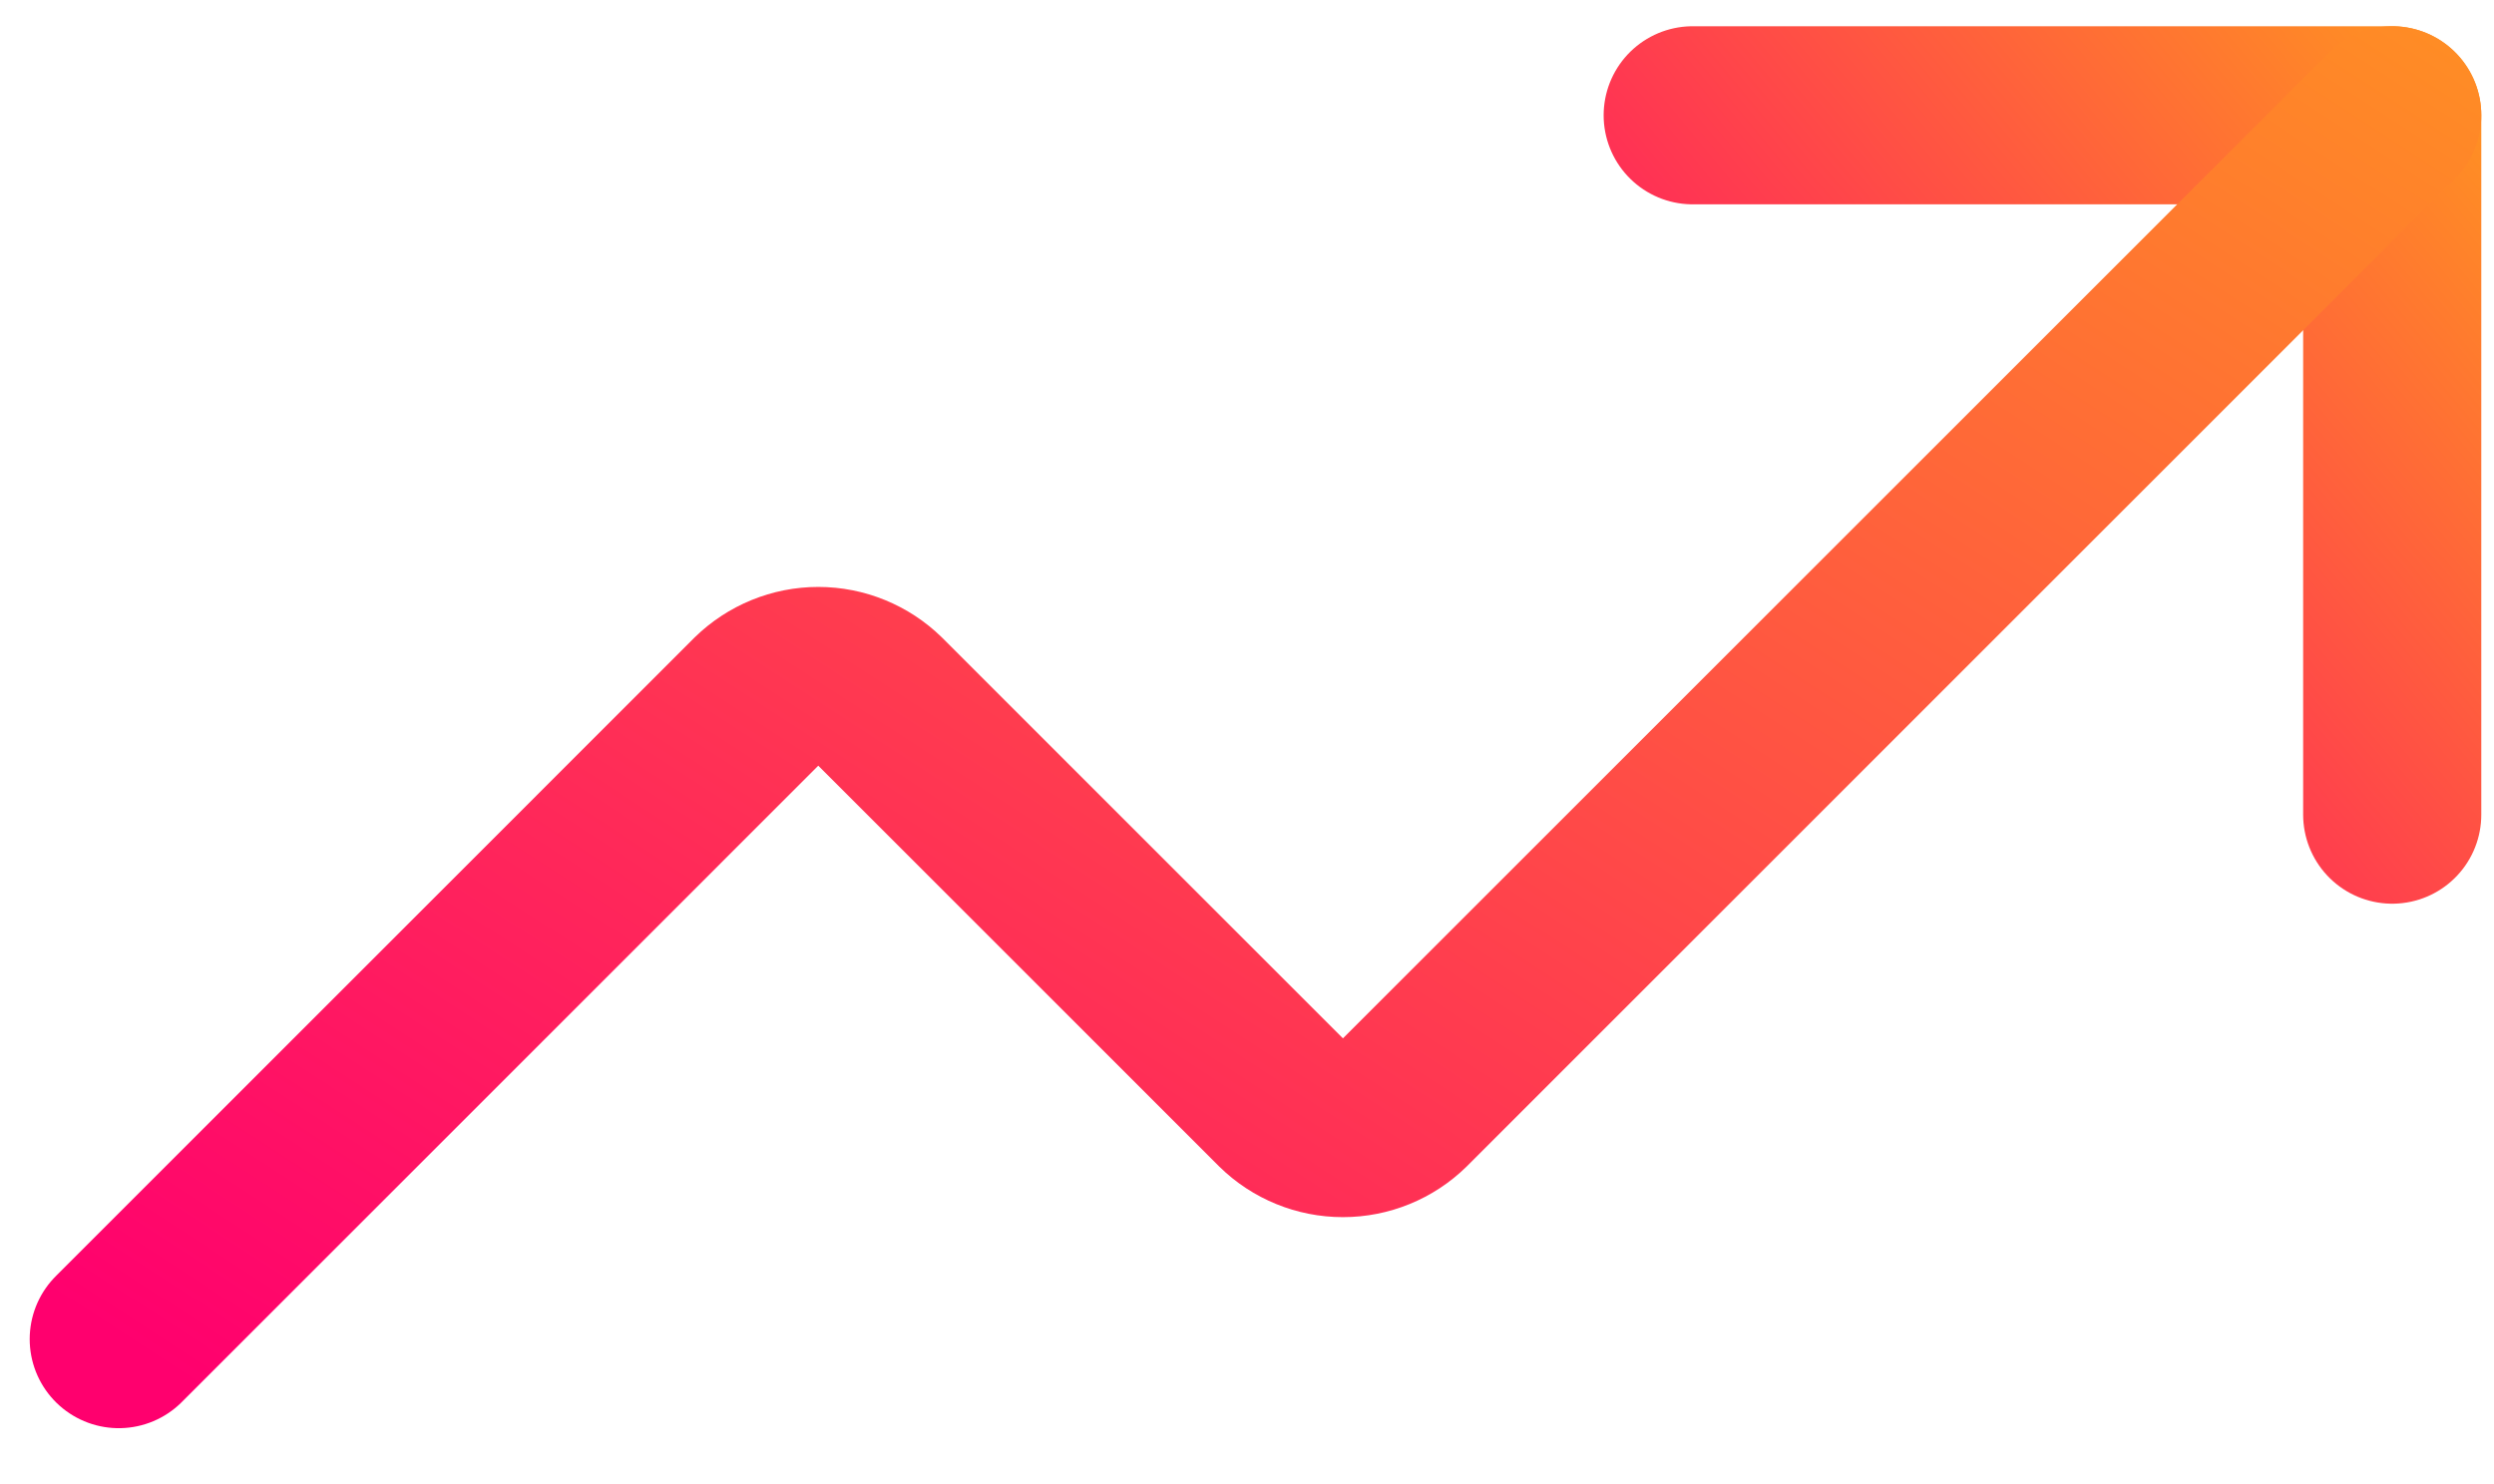 <svg width="42" height="25" viewBox="0 0 42 25" fill="none" xmlns="http://www.w3.org/2000/svg">
<path d="M28.506 1.942H40.286V13.723" stroke="url(#paint0_linear_1403_216)" stroke-width="3" stroke-linecap="round" stroke-linejoin="round"/>
<path d="M40.286 1.942L23.646 18.582C23.371 18.852 23.001 19.003 22.615 19.003C22.23 19.003 21.86 18.852 21.585 18.582L14.811 11.808C14.536 11.539 14.166 11.387 13.78 11.387C13.395 11.387 13.025 11.539 12.749 11.808L2 22.558" stroke="url(#paint1_linear_1403_216)" stroke-width="3" stroke-linecap="round" stroke-linejoin="round"/>
<defs>
<linearGradient id="paint0_linear_1403_216" x1="30.511" y1="16.148" x2="48.524" y2="1.216" gradientUnits="userSpaceOnUse">
<stop stop-color="#FF006E"/>
<stop offset="1" stop-color="#FFBE0B"/>
</linearGradient>
<linearGradient id="paint1_linear_1403_216" x1="8.517" y1="26.802" x2="37.827" y2="-18.319" gradientUnits="userSpaceOnUse">
<stop stop-color="#FF006E"/>
<stop offset="1" stop-color="#FFBE0B"/>
</linearGradient>
</defs>
</svg>
